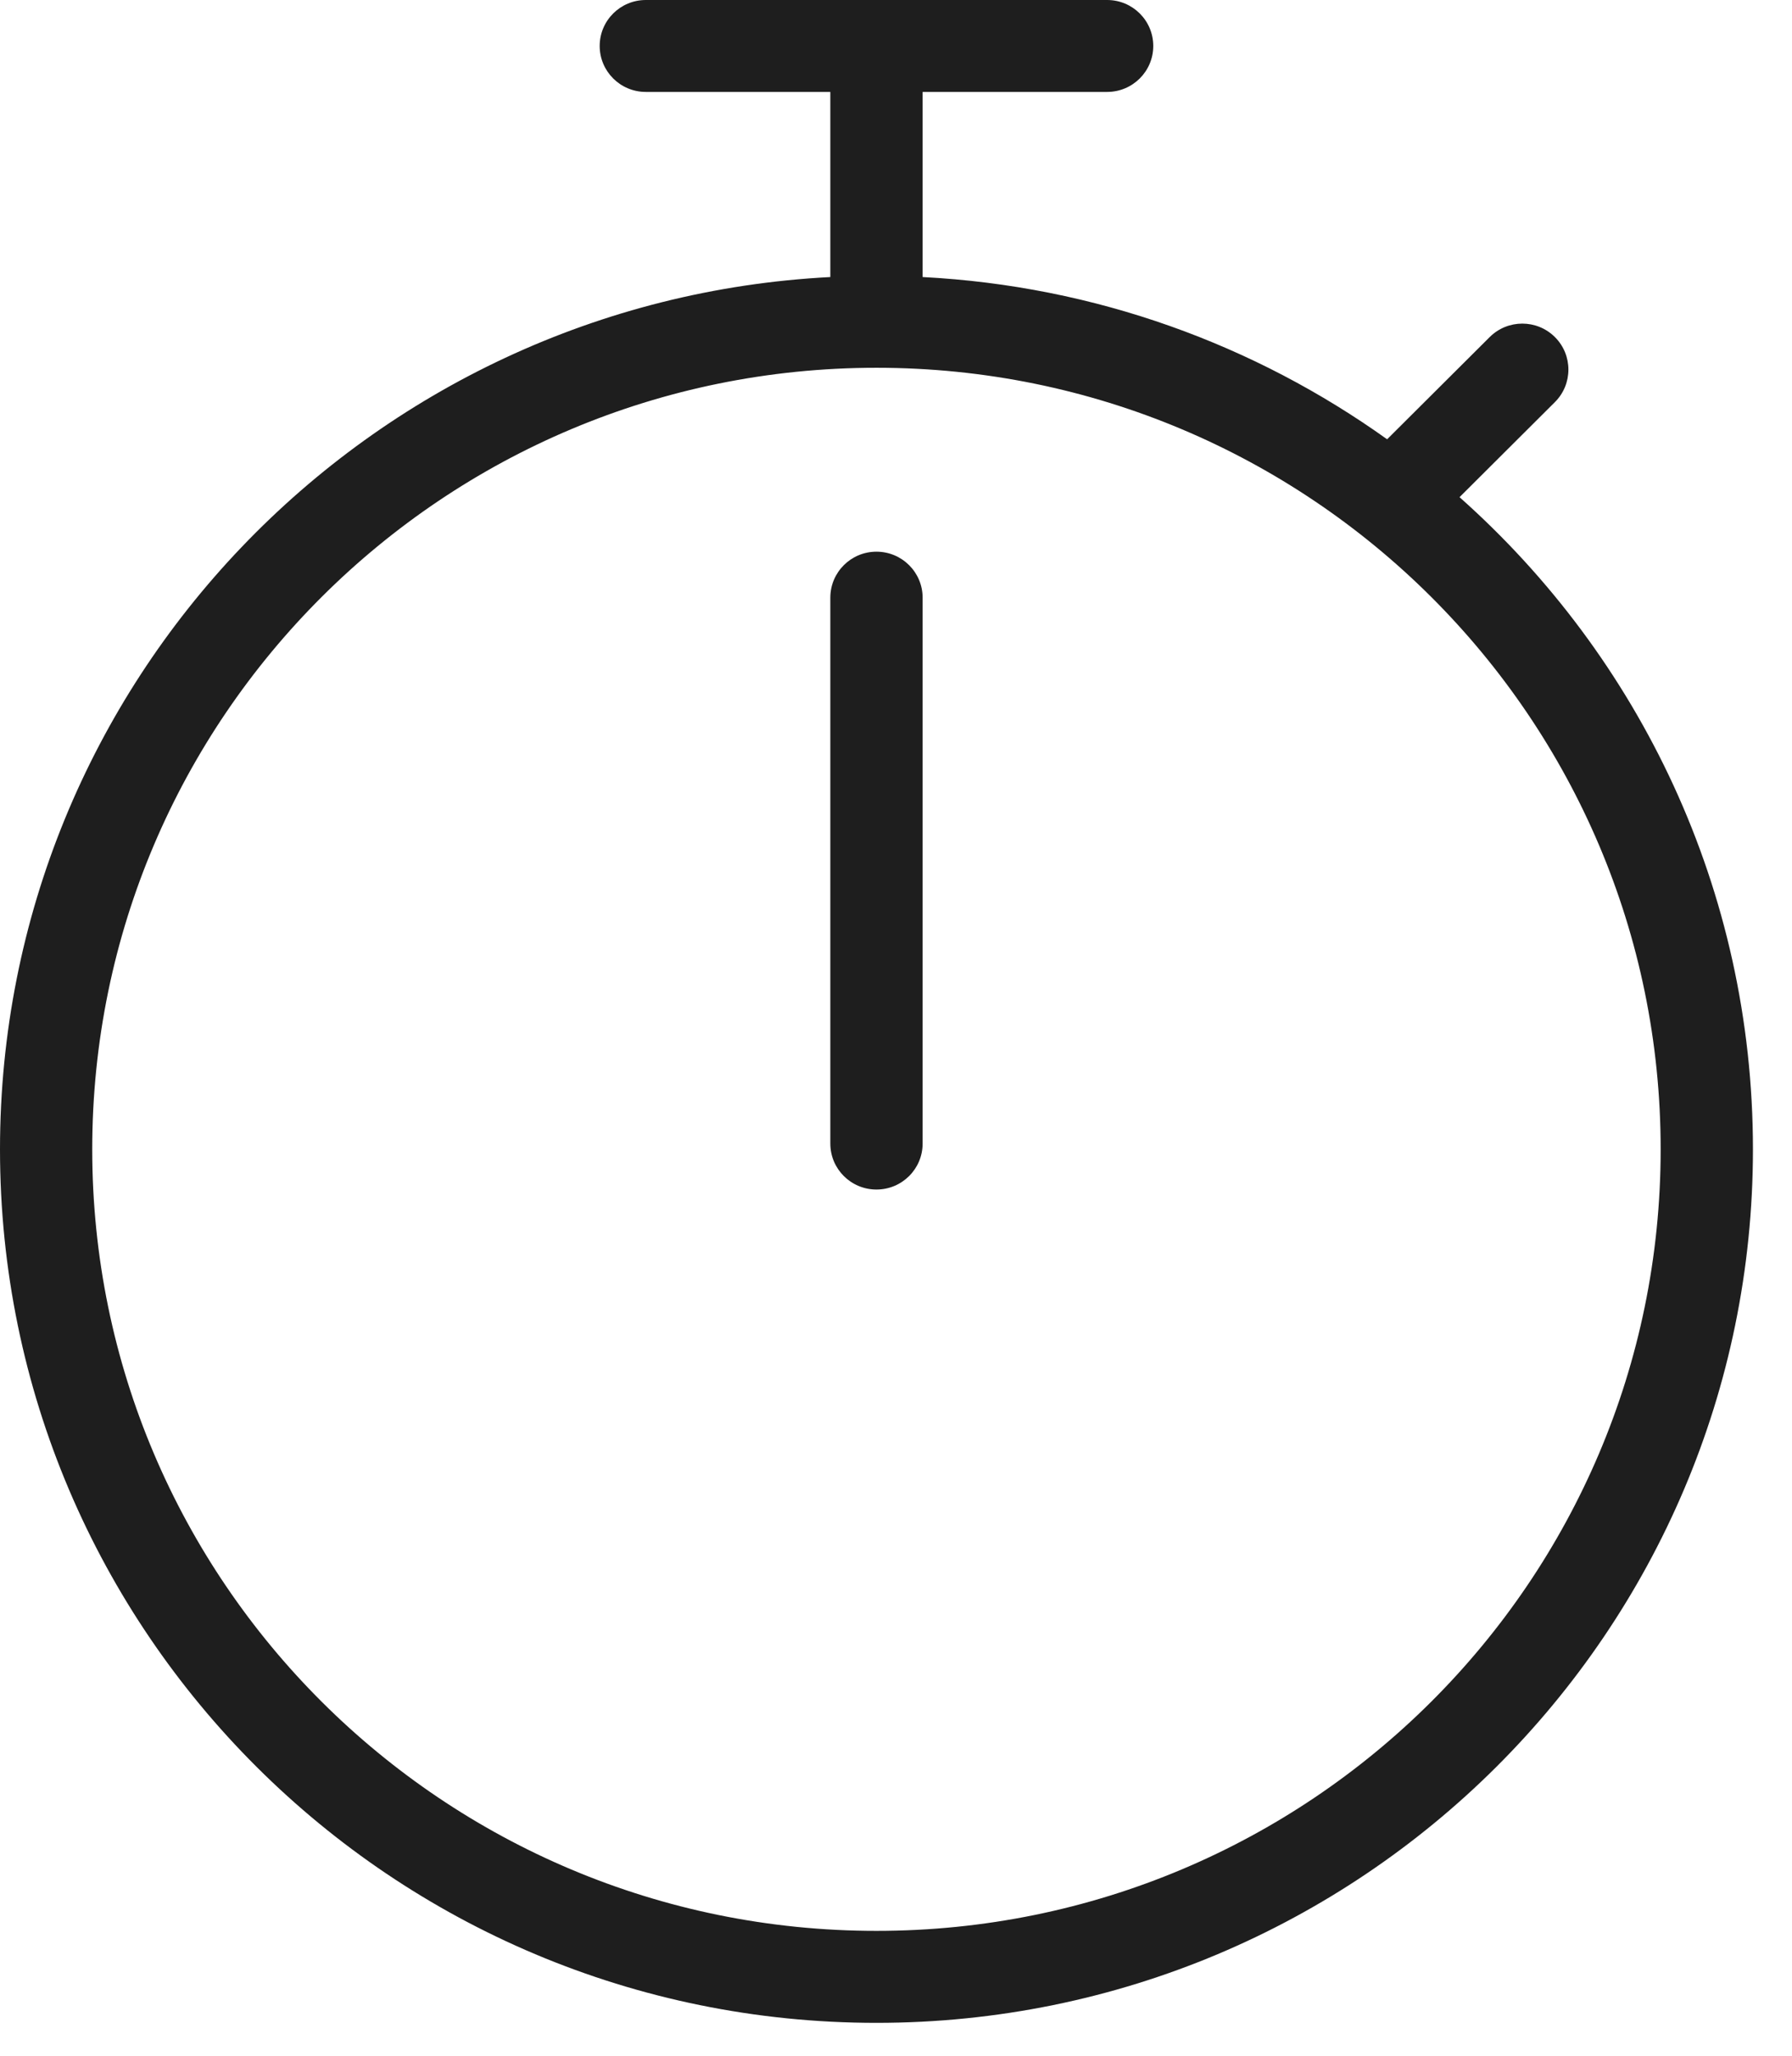 <svg xmlns="http://www.w3.org/2000/svg" fill="none" viewBox="0 0 34 39" height="39" width="34">
<path fill="#1E1E1E" d="M11.378 0.872C11.378 0.39 11.77 0 12.253 0H21.006C21.489 0 21.881 0.39 21.881 0.872C21.881 1.354 21.489 1.744 21.006 1.744H17.505V5.256C20.784 5.425 23.811 6.541 26.318 8.334L28.264 6.395C28.606 6.054 29.16 6.054 29.502 6.395C29.843 6.735 29.843 7.288 29.502 7.628L27.692 9.432C31.108 12.466 33.259 16.885 33.259 21.804C33.259 30.956 25.814 38.376 16.629 38.376C7.445 38.376 0 30.956 0 21.804C0 12.945 6.977 5.709 15.754 5.256V1.744H12.253C11.77 1.744 11.378 1.354 11.378 0.872ZM16.629 6.977C8.412 6.977 1.75 13.616 1.75 21.804C1.75 29.993 8.412 36.631 16.629 36.631C24.847 36.631 31.508 29.993 31.508 21.804C31.508 13.616 24.847 6.977 16.629 6.977ZM17.505 11.338C17.505 10.857 17.113 10.466 16.629 10.466C16.146 10.466 15.754 10.857 15.754 11.338V21.695C15.754 22.177 16.146 22.567 16.629 22.567C17.113 22.567 17.505 22.177 17.505 21.695V11.338Z" clip-rule="evenodd" fill-rule="evenodd"></path>
</svg>
